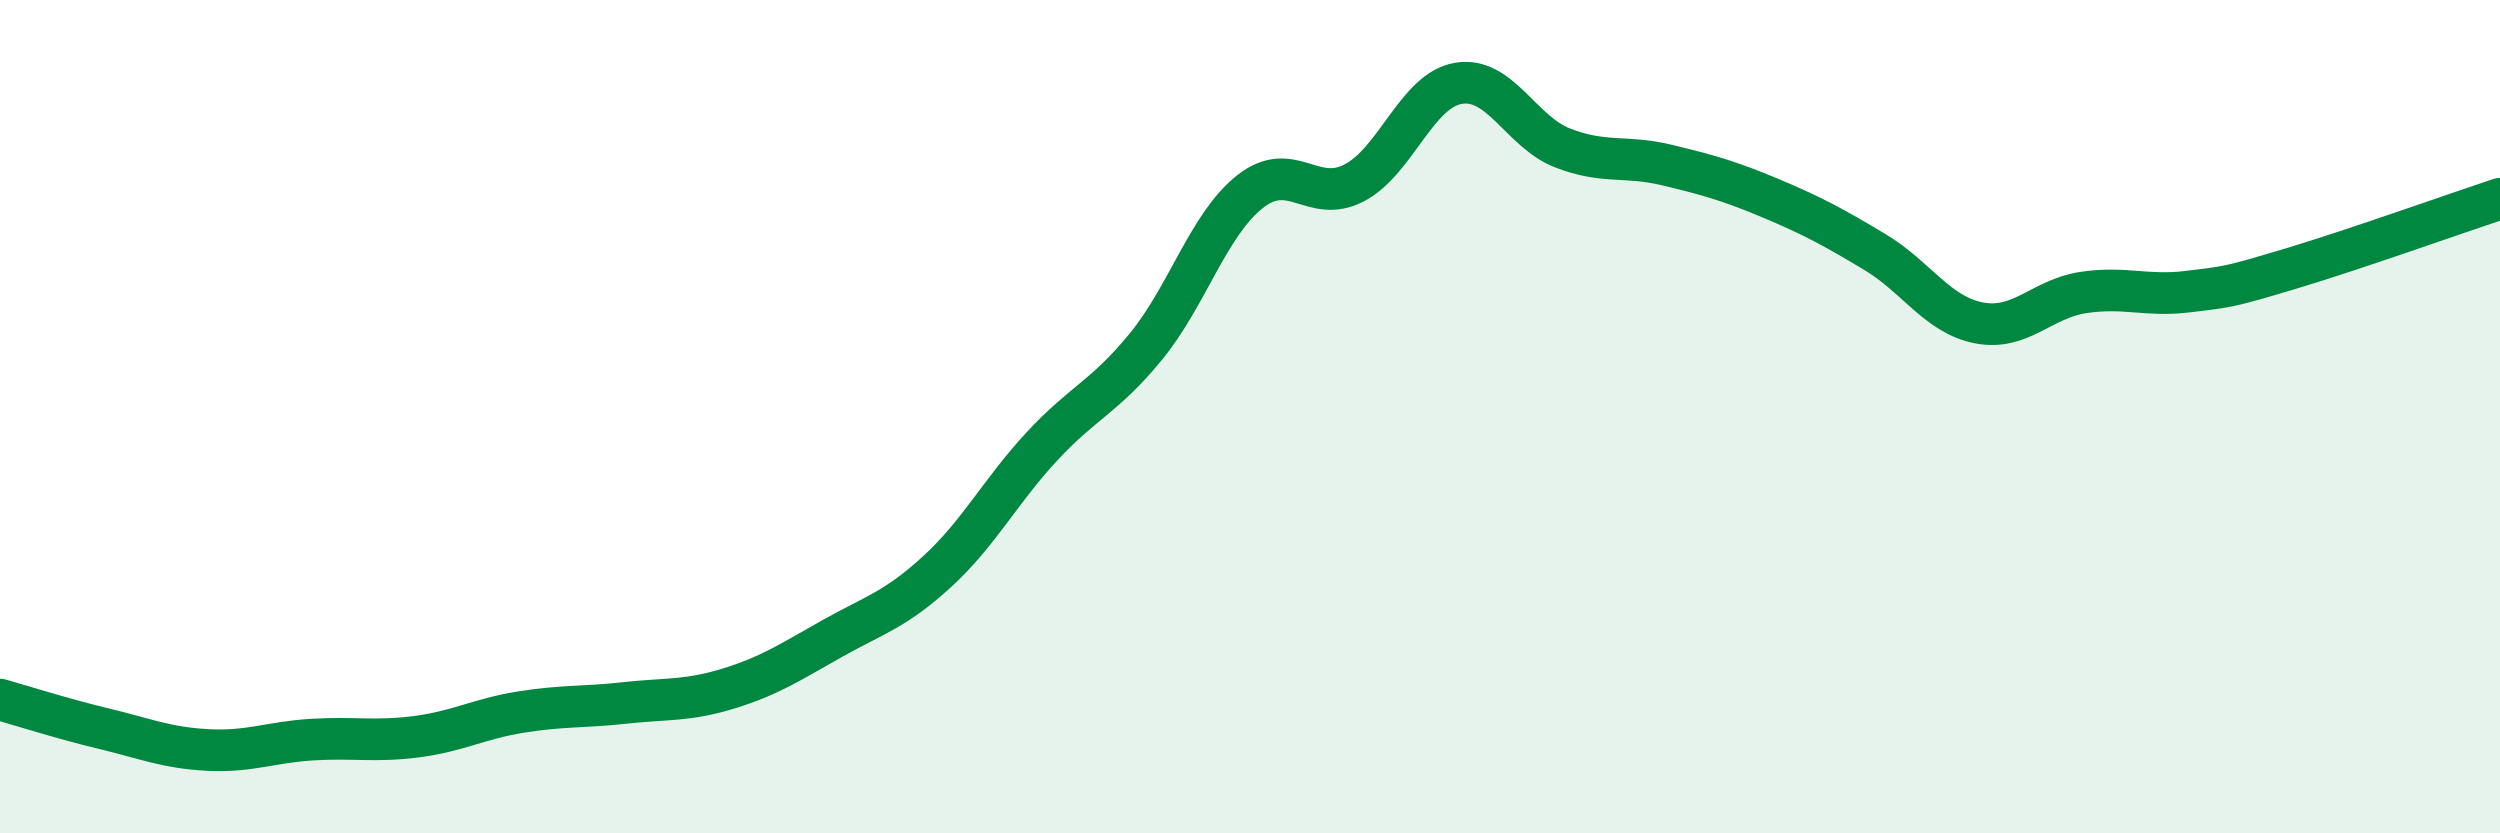
    <svg width="60" height="20" viewBox="0 0 60 20" xmlns="http://www.w3.org/2000/svg">
      <path
        d="M 0,16.79 C 0.5,16.93 1.5,17.25 2.5,17.49 C 3.5,17.73 4,17.95 5,18 C 6,18.05 6.5,17.81 7.5,17.75 C 8.5,17.69 9,17.81 10,17.68 C 11,17.55 11.5,17.25 12.5,17.09 C 13.5,16.93 14,16.98 15,16.87 C 16,16.76 16.5,16.83 17.5,16.52 C 18.5,16.21 19,15.87 20,15.31 C 21,14.75 21.5,14.63 22.5,13.71 C 23.5,12.79 24,11.8 25,10.72 C 26,9.64 26.5,9.54 27.5,8.32 C 28.5,7.1 29,5.39 30,4.6 C 31,3.81 31.5,4.91 32.5,4.39 C 33.5,3.87 34,2.17 35,2 C 36,1.83 36.5,3.16 37.5,3.55 C 38.5,3.94 39,3.72 40,3.96 C 41,4.2 41.5,4.34 42.5,4.76 C 43.5,5.18 44,5.45 45,6.05 C 46,6.65 46.5,7.56 47.5,7.75 C 48.5,7.94 49,7.17 50,7.02 C 51,6.87 51.5,7.12 52.5,7 C 53.5,6.88 53.5,6.89 55,6.44 C 56.5,5.99 59,5.1 60,4.77L60 20L0 20Z"
        fill="#008740"
        opacity="0.1"
        stroke-linecap="round"
        stroke-linejoin="round"
      />
      <path
        d="M 0,16.79 C 0.5,16.93 1.5,17.25 2.5,17.49 C 3.5,17.73 4,17.95 5,18 C 6,18.05 6.5,17.81 7.5,17.75 C 8.5,17.69 9,17.81 10,17.68 C 11,17.55 11.5,17.25 12.5,17.09 C 13.5,16.93 14,16.98 15,16.87 C 16,16.76 16.5,16.83 17.5,16.52 C 18.5,16.21 19,15.87 20,15.31 C 21,14.75 21.5,14.63 22.5,13.71 C 23.5,12.79 24,11.8 25,10.72 C 26,9.64 26.5,9.54 27.5,8.32 C 28.5,7.1 29,5.39 30,4.6 C 31,3.81 31.5,4.91 32.5,4.39 C 33.5,3.87 34,2.17 35,2 C 36,1.83 36.5,3.16 37.5,3.55 C 38.5,3.94 39,3.72 40,3.96 C 41,4.2 41.5,4.34 42.5,4.76 C 43.5,5.18 44,5.45 45,6.05 C 46,6.65 46.5,7.56 47.5,7.75 C 48.5,7.94 49,7.17 50,7.02 C 51,6.87 51.5,7.12 52.5,7 C 53.5,6.88 53.5,6.89 55,6.44 C 56.5,5.99 59,5.1 60,4.77"
        stroke="#008740"
        stroke-width="1"
        fill="none"
        stroke-linecap="round"
        stroke-linejoin="round"
      />
    </svg>
  